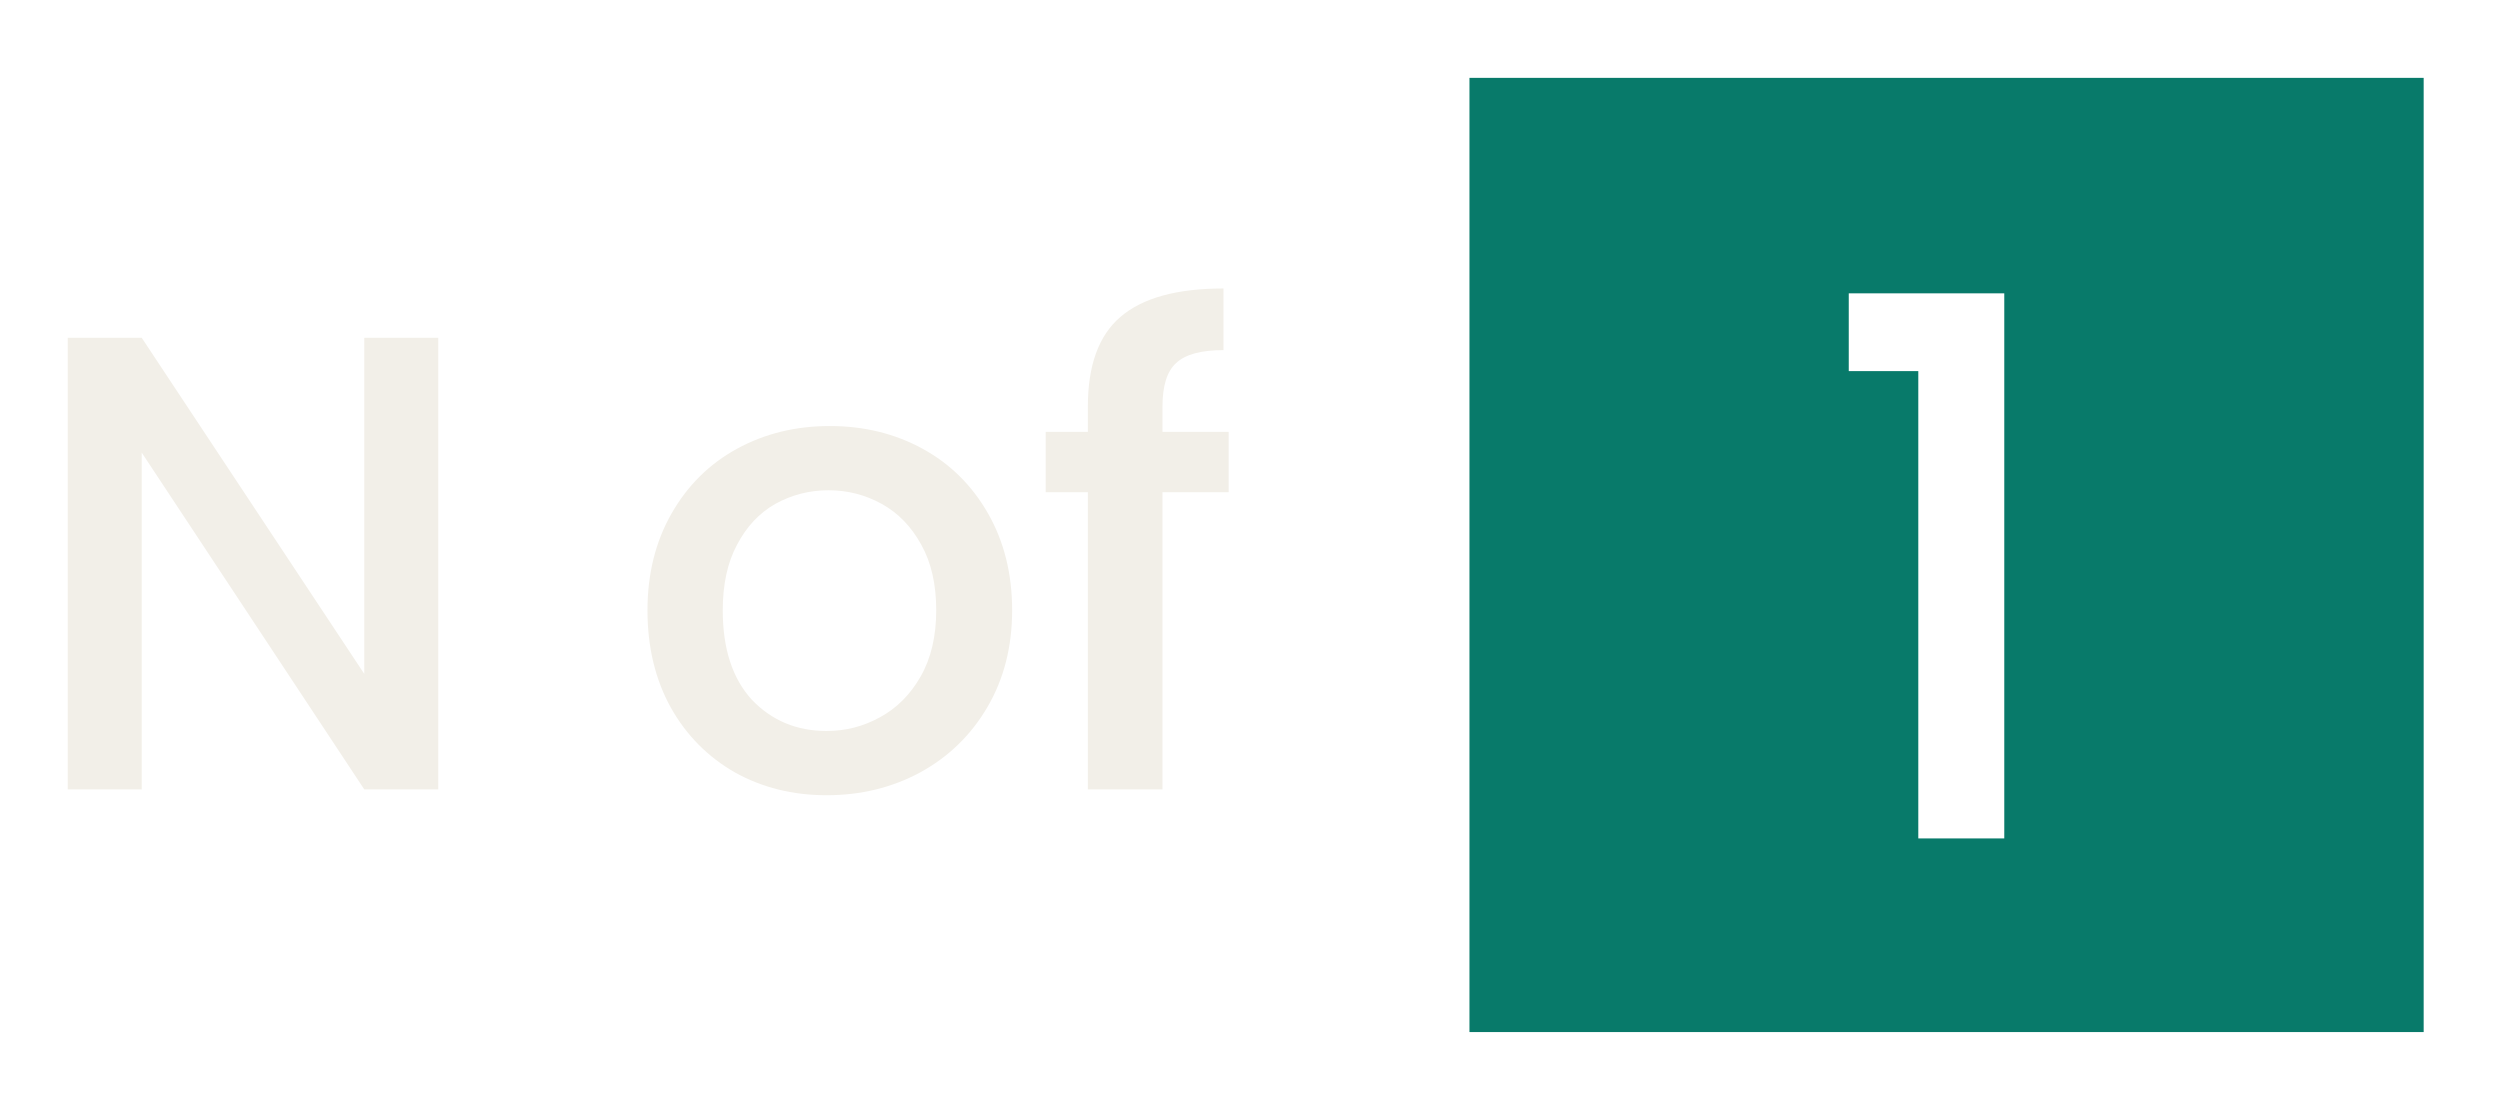 <svg width="131" height="58" viewBox="0 0 131 58" fill="none" xmlns="http://www.w3.org/2000/svg">
<g filter="url(#filter0_d_9541_1818)">
<rect width="50" height="50" transform="translate(77 3)" fill="#087A6A"/>
<path d="M96.875 18.366V14.291H105.024V42.853H100.519V18.366H96.875Z" fill="white"/>
<path d="M22.964 40.284H19.088L7.426 22.638V40.284H3.55V16.62H7.426L19.088 34.232V16.62H22.964V40.284ZM43.312 40.59C41.544 40.59 39.946 40.193 38.518 39.4C37.09 38.584 35.968 37.451 35.152 36C34.336 34.527 33.928 32.827 33.928 30.9C33.928 28.996 34.347 27.307 35.186 25.834C36.025 24.361 37.169 23.227 38.62 22.434C40.071 21.641 41.691 21.244 43.482 21.244C45.273 21.244 46.893 21.641 48.344 22.434C49.795 23.227 50.939 24.361 51.778 25.834C52.617 27.307 53.036 28.996 53.036 30.9C53.036 32.804 52.605 34.493 51.744 35.966C50.883 37.439 49.704 38.584 48.208 39.4C46.735 40.193 45.103 40.59 43.312 40.59ZM43.312 37.224C44.309 37.224 45.239 36.986 46.1 36.51C46.984 36.034 47.698 35.32 48.242 34.368C48.786 33.416 49.058 32.26 49.058 30.9C49.058 29.54 48.797 28.395 48.276 27.466C47.755 26.514 47.063 25.8 46.202 25.324C45.341 24.848 44.411 24.61 43.414 24.61C42.417 24.61 41.487 24.848 40.626 25.324C39.787 25.8 39.119 26.514 38.62 27.466C38.121 28.395 37.872 29.54 37.872 30.9C37.872 32.917 38.382 34.481 39.402 35.592C40.445 36.68 41.748 37.224 43.312 37.224ZM64.382 24.712H60.914V40.284H57.004V24.712H54.794V21.55H57.004V20.224C57.004 18.071 57.57 16.507 58.704 15.532C59.86 14.535 61.662 14.036 64.11 14.036V17.266C62.931 17.266 62.104 17.493 61.628 17.946C61.152 18.377 60.914 19.136 60.914 20.224V21.55H64.382V24.712Z" fill="#F2EFE8"/>
</g>
<defs>
<filter id="filter0_d_9541_1818" x="0.311" y="0.84" width="129.928" height="56.479" filterUnits="userSpaceOnUse" color-interpolation-filters="sRGB">
<feFlood flood-opacity="0" result="BackgroundImageFix"/>
<feColorMatrix in="SourceAlpha" type="matrix" values="0 0 0 0 0 0 0 0 0 0 0 0 0 0 0 0 0 0 127 0" result="hardAlpha"/>
<feOffset dy="1.08"/>
<feGaussianBlur stdDeviation="1.62"/>
<feComposite in2="hardAlpha" operator="out"/>
<feColorMatrix type="matrix" values="0 0 0 0 0 0 0 0 0 0 0 0 0 0 0 0 0 0 0.13 0"/>
<feBlend mode="normal" in2="BackgroundImageFix" result="effect1_dropShadow_9541_1818"/>
<feBlend mode="normal" in="SourceGraphic" in2="effect1_dropShadow_9541_1818" result="shape"/>
</filter>
</defs>
</svg>
